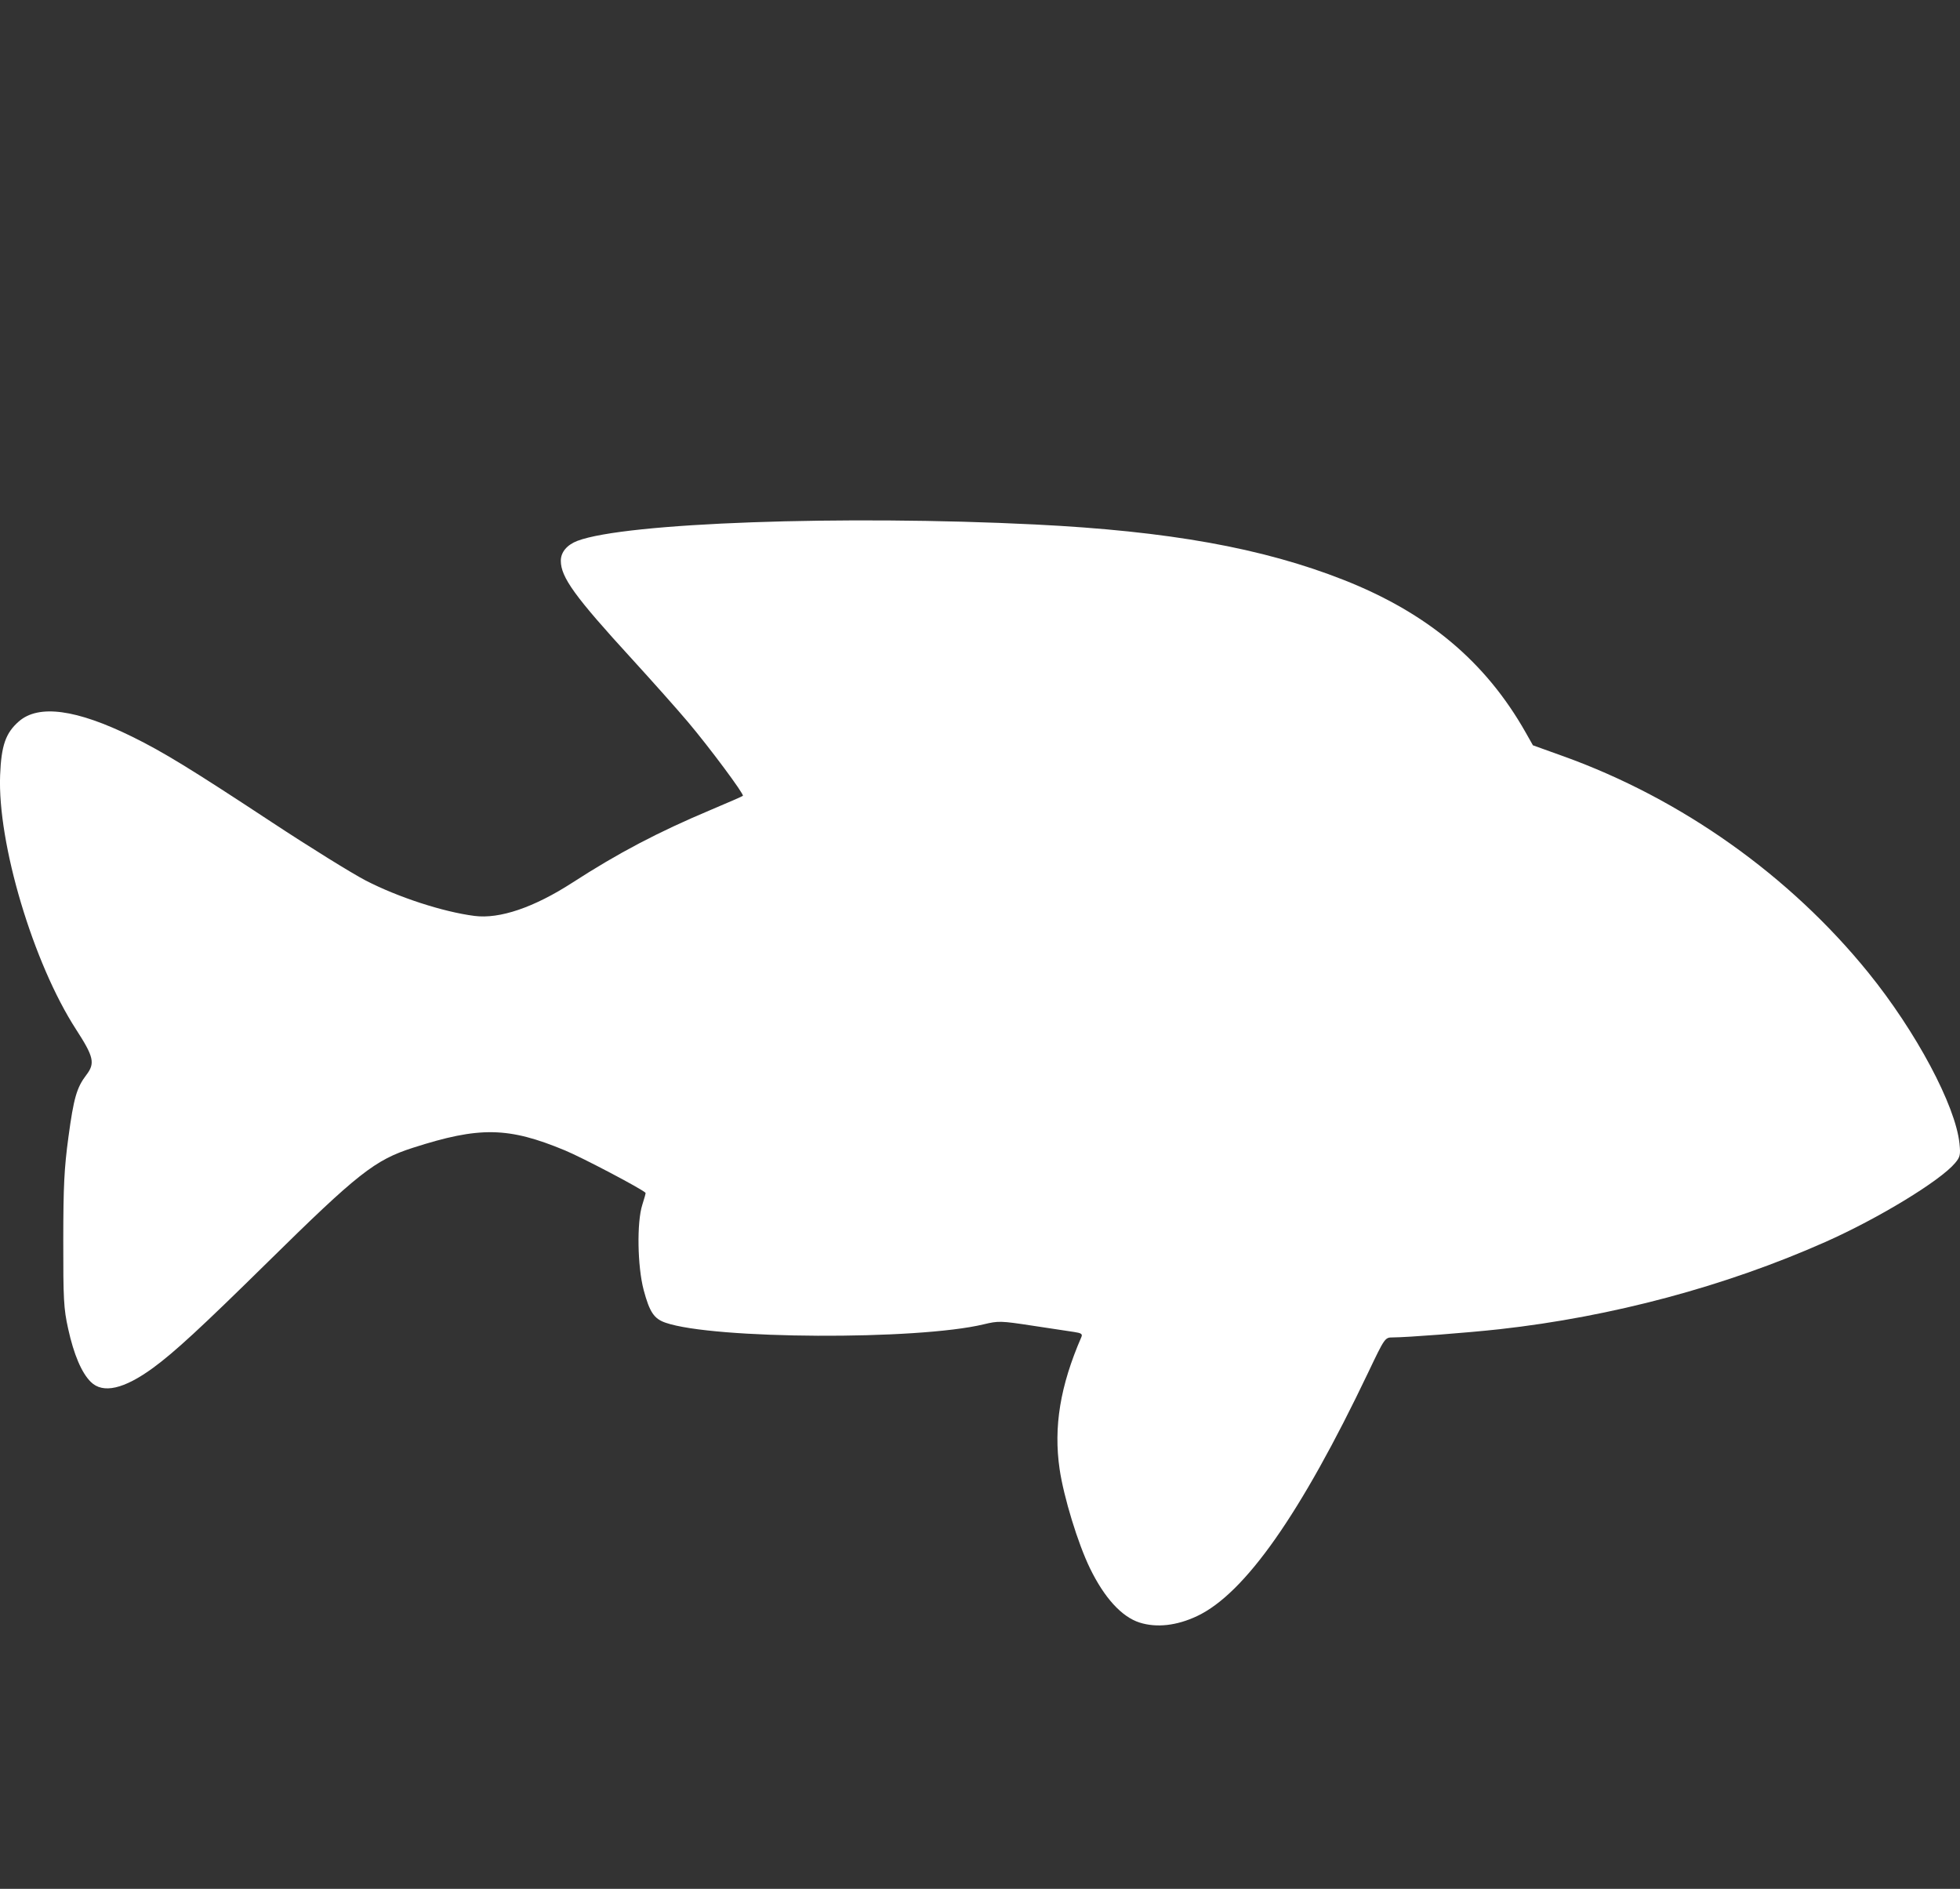 <?xml version="1.0" encoding="UTF-8" standalone="no"?>
<svg
   sodipodi:docname="species-circle.svg"
   inkscape:version="1.0 (4035a4fb49, 2020-05-01)"
   id="svg8"
   version="1.1"
   viewBox="0 0 33.425 32.206"
   height="32.206mm"
   width="33.425mm"
   xmlns:inkscape="http://www.inkscape.org/namespaces/inkscape"
   xmlns:sodipodi="http://sodipodi.sourceforge.net/DTD/sodipodi-0.dtd"
   xmlns="http://www.w3.org/2000/svg"
   xmlns:svg="http://www.w3.org/2000/svg"
   xmlns:rdf="http://www.w3.org/1999/02/22-rdf-syntax-ns#"
   xmlns:cc="http://creativecommons.org/ns#"
   xmlns:dc="http://purl.org/dc/elements/1.1/">
  <rect x="0" y="0" width="33.425" height="32.206" fill="#333333" stroke="none"/>
  <defs
     id="defs2" />
  <sodipodi:namedview
     inkscape:window-maximized="1"
     inkscape:window-y="-9"
     inkscape:window-x="-9"
     inkscape:window-height="1351"
     inkscape:window-width="2560"
     showgrid="false"
     inkscape:document-rotation="0"
     inkscape:current-layer="layer1"
     inkscape:document-units="mm"
     inkscape:cy="326.66661"
     inkscape:cx="366.94529"
     inkscape:zoom="1.4"
     inkscape:pageshadow="2"
     inkscape:pageopacity="0.0"
     borderopacity="1.0"
     bordercolor="#666666"
     pagecolor="#ffffff"
     id="base"
     inkscape:showpageshadow="2"
     inkscape:pagecheckerboard="true"
     inkscape:deskcolor="#d1d1d1"
     inkscape:export-bgcolor="#ffffff00" />
  <g
     inkscape:groupmode="layer"
     id="layer2"
     inkscape:label="achtergrond"
     style="display:none"
     sodipodi:insensitive="true"
     transform="translate(-9.252,-100.512)">
    <rect
       style="fill:#ff00ff;stroke-width:2;stroke-linecap:round;stroke-linejoin:round;paint-order:fill markers stroke"
       id="rect1"
       width="220.23"
       height="305.222"
       x="-7.484"
       y="-5.613" />
  </g>
  <g
     id="layer1"
     inkscape:groupmode="layer"
     inkscape:label="Laag 1"
     transform="translate(-9.252,-100.512)">
    <path
       style="fill:#ffffff;stroke-width:0.039"
       d="m 28.685,128.177 c -0.304,-0.097 -0.6,-0.421 -0.845,-0.925 -0.206,-0.422 -0.448,-1.215 -0.518,-1.691 -0.105,-0.721 0.01,-1.42 0.371,-2.251 0.023,-0.052 -7.66e-4,-0.069 -0.122,-0.087 -0.083,-0.012 -0.405,-0.061 -0.715,-0.108 -0.537,-0.082 -0.578,-0.083 -0.827,-0.023 -1.133,0.273 -4.61,0.256 -5.427,-0.027 -0.197,-0.068 -0.272,-0.18 -0.373,-0.557 -0.107,-0.404 -0.119,-1.158 -0.023,-1.455 0.035,-0.107 0.06,-0.199 0.055,-0.203 -0.07,-0.07 -1.079,-0.601 -1.374,-0.723 -0.968,-0.402 -1.458,-0.41 -2.593,-0.045 -0.651,0.209 -0.938,0.435 -2.481,1.954 -1.132,1.114 -1.587,1.533 -1.952,1.8 -0.496,0.362 -0.855,0.443 -1.061,0.238 -0.156,-0.154 -0.289,-0.465 -0.386,-0.907 -0.076,-0.343 -0.084,-0.5 -0.083,-1.505 7.66e-4,-0.931 0.016,-1.232 0.088,-1.763 0.09,-0.666 0.141,-0.843 0.305,-1.058 0.153,-0.2 0.128,-0.309 -0.175,-0.777 -0.731,-1.129 -1.341,-3.173 -1.295,-4.336 0.02,-0.505 0.094,-0.718 0.319,-0.915 0.336,-0.295 0.982,-0.208 1.937,0.262 0.528,0.26 1.003,0.551 2.383,1.46 0.639,0.421 1.357,0.866 1.595,0.99 0.552,0.285 1.318,0.535 1.856,0.604 0.429,0.055 1.014,-0.144 1.669,-0.567 0.781,-0.505 1.461,-0.863 2.365,-1.243 0.29,-0.122 0.535,-0.229 0.543,-0.238 0.025,-0.025 -0.575,-0.831 -0.937,-1.259 -0.183,-0.217 -0.609,-0.695 -0.946,-1.064 -0.982,-1.072 -1.222,-1.403 -1.222,-1.685 0,-0.146 0.105,-0.271 0.283,-0.339 0.816,-0.309 4.528,-0.442 7.81,-0.279 2.273,0.113 3.873,0.4 5.257,0.945 1.429,0.563 2.421,1.394 3.104,2.601 l 0.124,0.219 0.523,0.188 c 2.011,0.724 3.856,2.033 5.196,3.687 0.815,1.006 1.487,2.265 1.555,2.914 0.02,0.193 0.012,0.231 -0.076,0.335 -0.255,0.303 -1.31,0.945 -2.215,1.346 -1.701,0.755 -3.636,1.273 -5.553,1.486 -0.544,0.06 -1.57,0.139 -1.824,0.14 -0.129,4.4e-4 -0.133,0.005 -0.417,0.601 -1.15,2.41 -2.1,3.763 -2.914,4.149 -0.348,0.165 -0.693,0.204 -0.985,0.111 z"
       id="path2246"
       inkscape:export-xdpi="96"
       inkscape:export-ydpi="96" />
    <rect
       style="fill:none;stroke-width:1.97;stroke-linecap:round;stroke-linejoin:round;paint-order:fill markers stroke"
       id="rect2-6-6-3"
       width="32.206"
       height="25.844"
       x="100.512"
       y="-39.129"
       inkscape:export-filename="..\..\WEBSITE\web\sites\default\files\species\goldfish.svg"
       inkscape:export-xdpi="96"
       inkscape:export-ydpi="96"
       transform="rotate(90)" />
  </g>
</svg>
